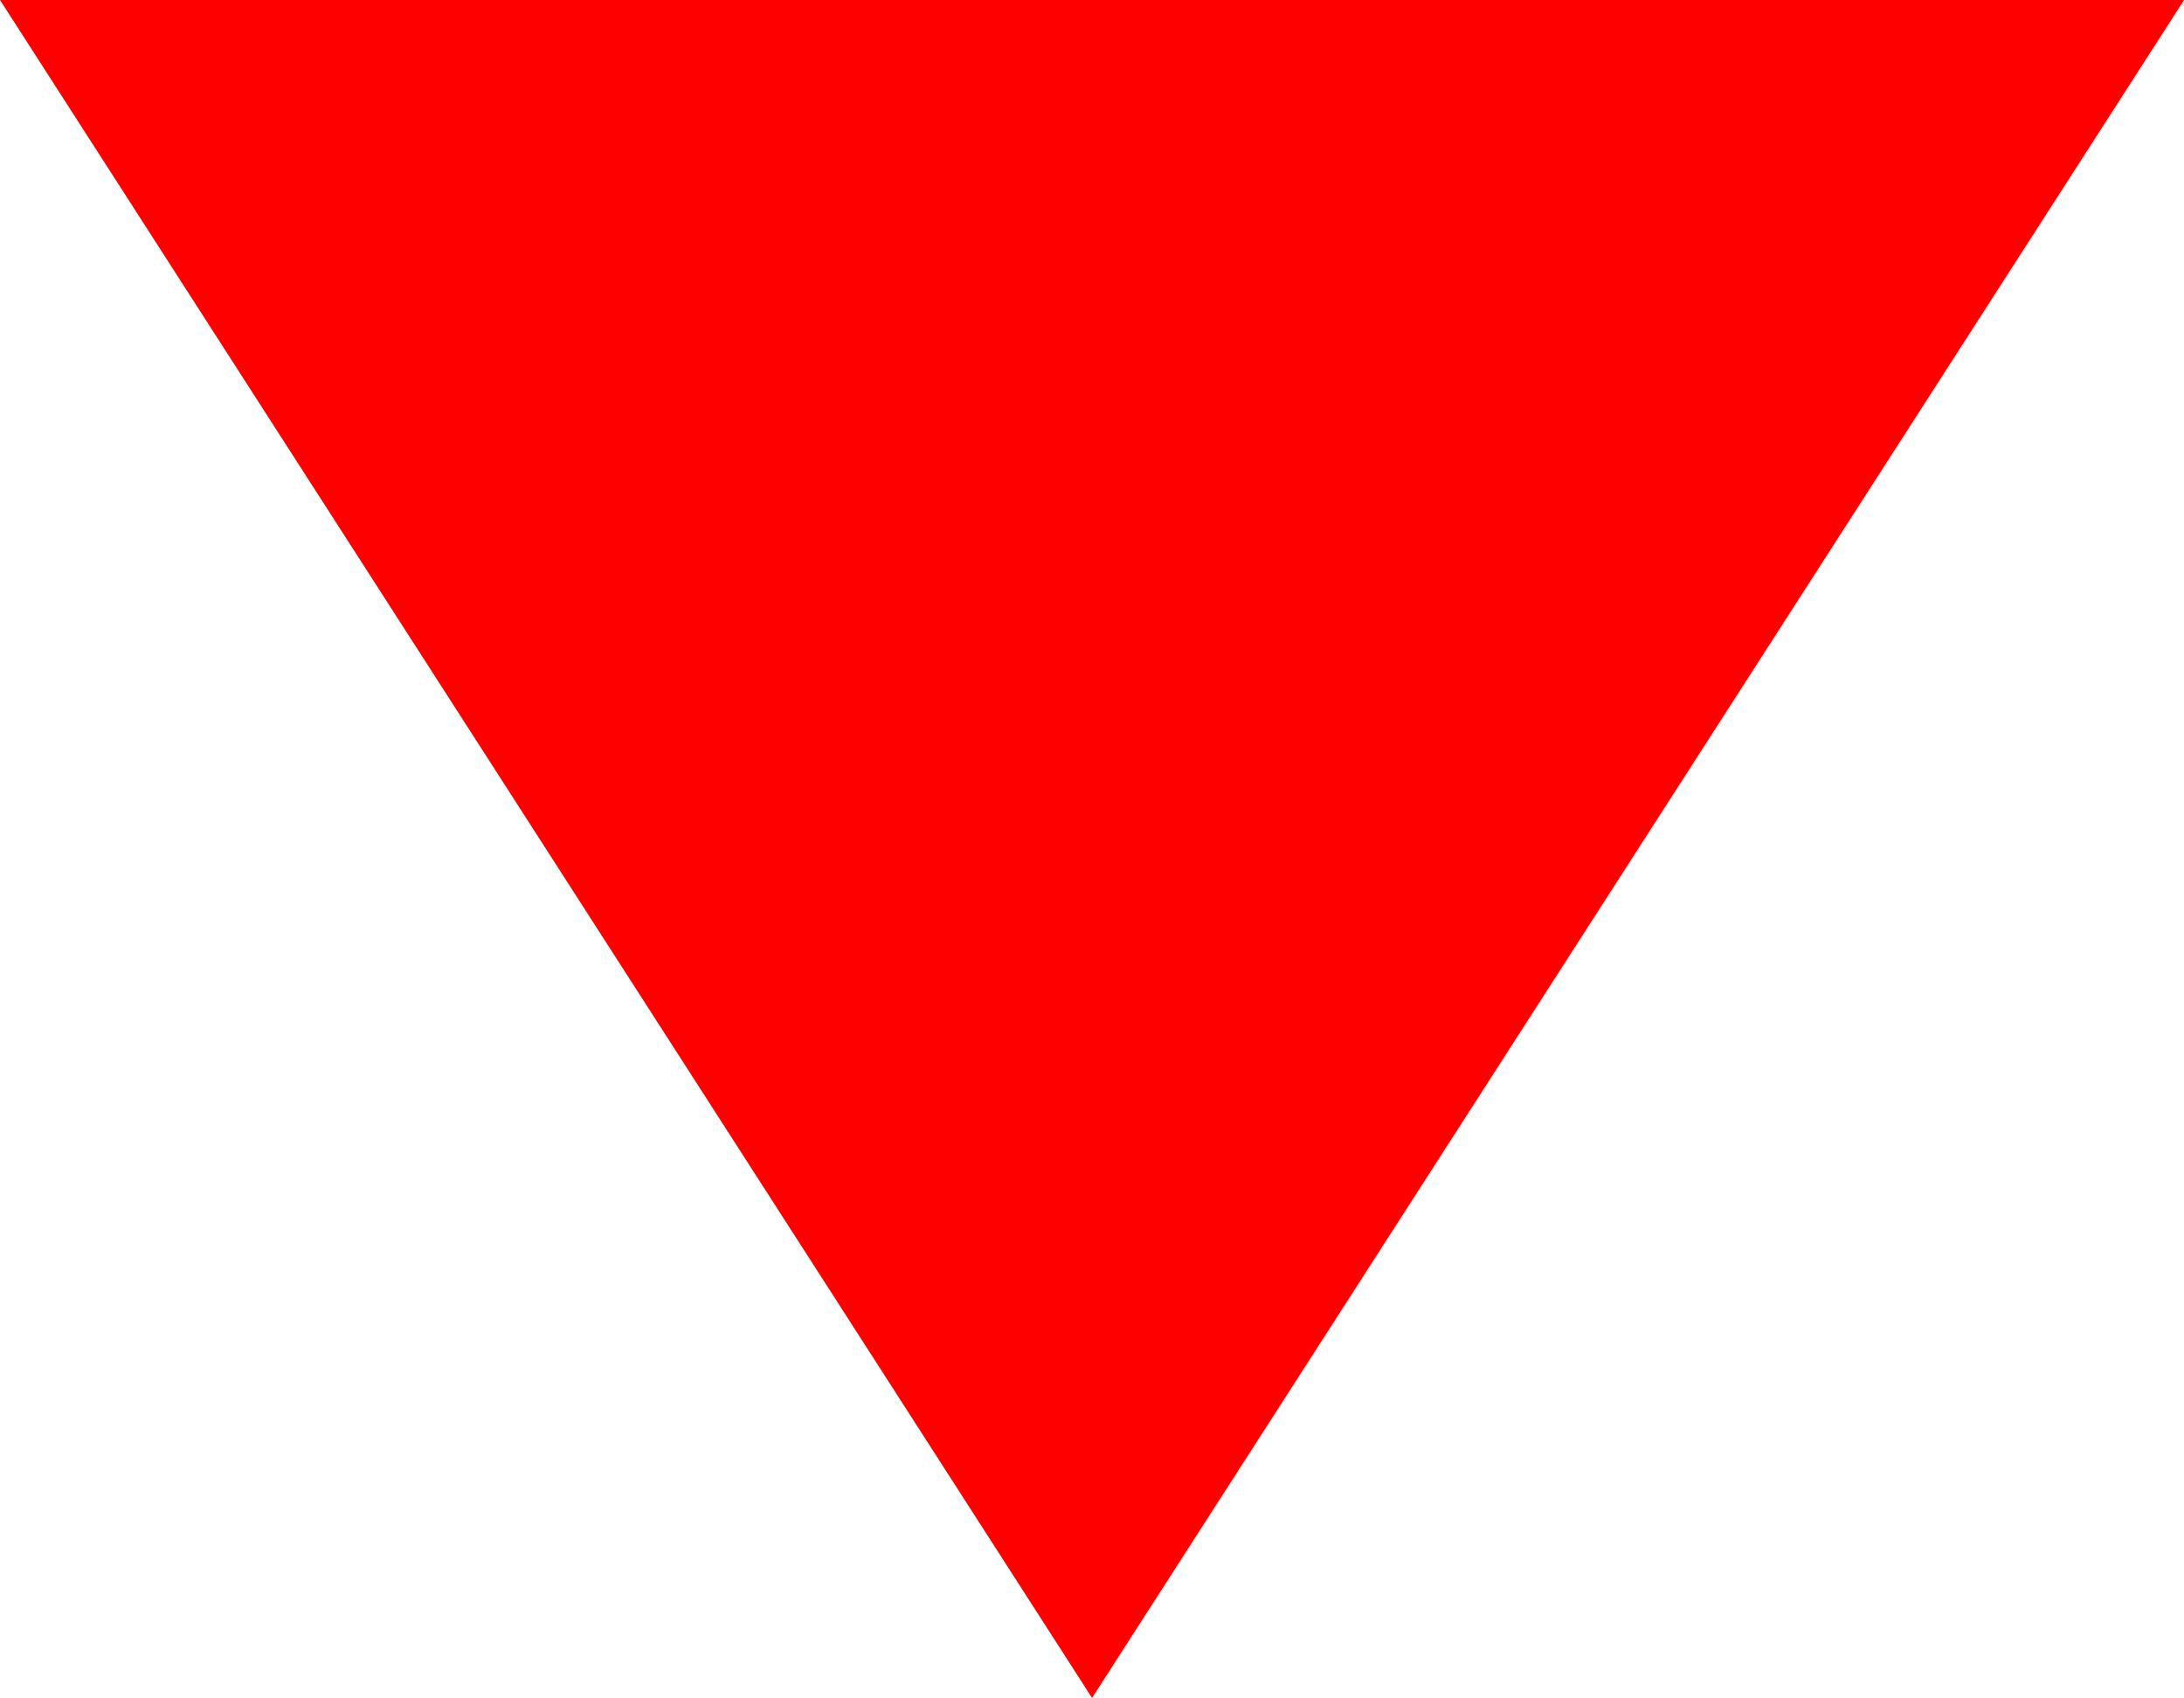 <?xml version="1.0" encoding="utf-8"?>
<!-- Generator: Adobe Illustrator 15.1.0, SVG Export Plug-In . SVG Version: 6.00 Build 0)  -->
<!DOCTYPE svg PUBLIC "-//W3C//DTD SVG 1.1//EN" "http://www.w3.org/Graphics/SVG/1.1/DTD/svg11.dtd">
<svg version="1.1" id="Layer_1" xmlns="http://www.w3.org/2000/svg" xmlns:xlink="http://www.w3.org/1999/xlink" x="0px" y="0px"
	 width="14.416px" height="11.209px" viewBox="0 0 14.416 11.209" enable-background="new 0 0 14.416 11.209" xml:space="preserve">
<polygon fill="#FF0000" points="0,0 14.416,0 7.208,11.209 "/>
</svg>
